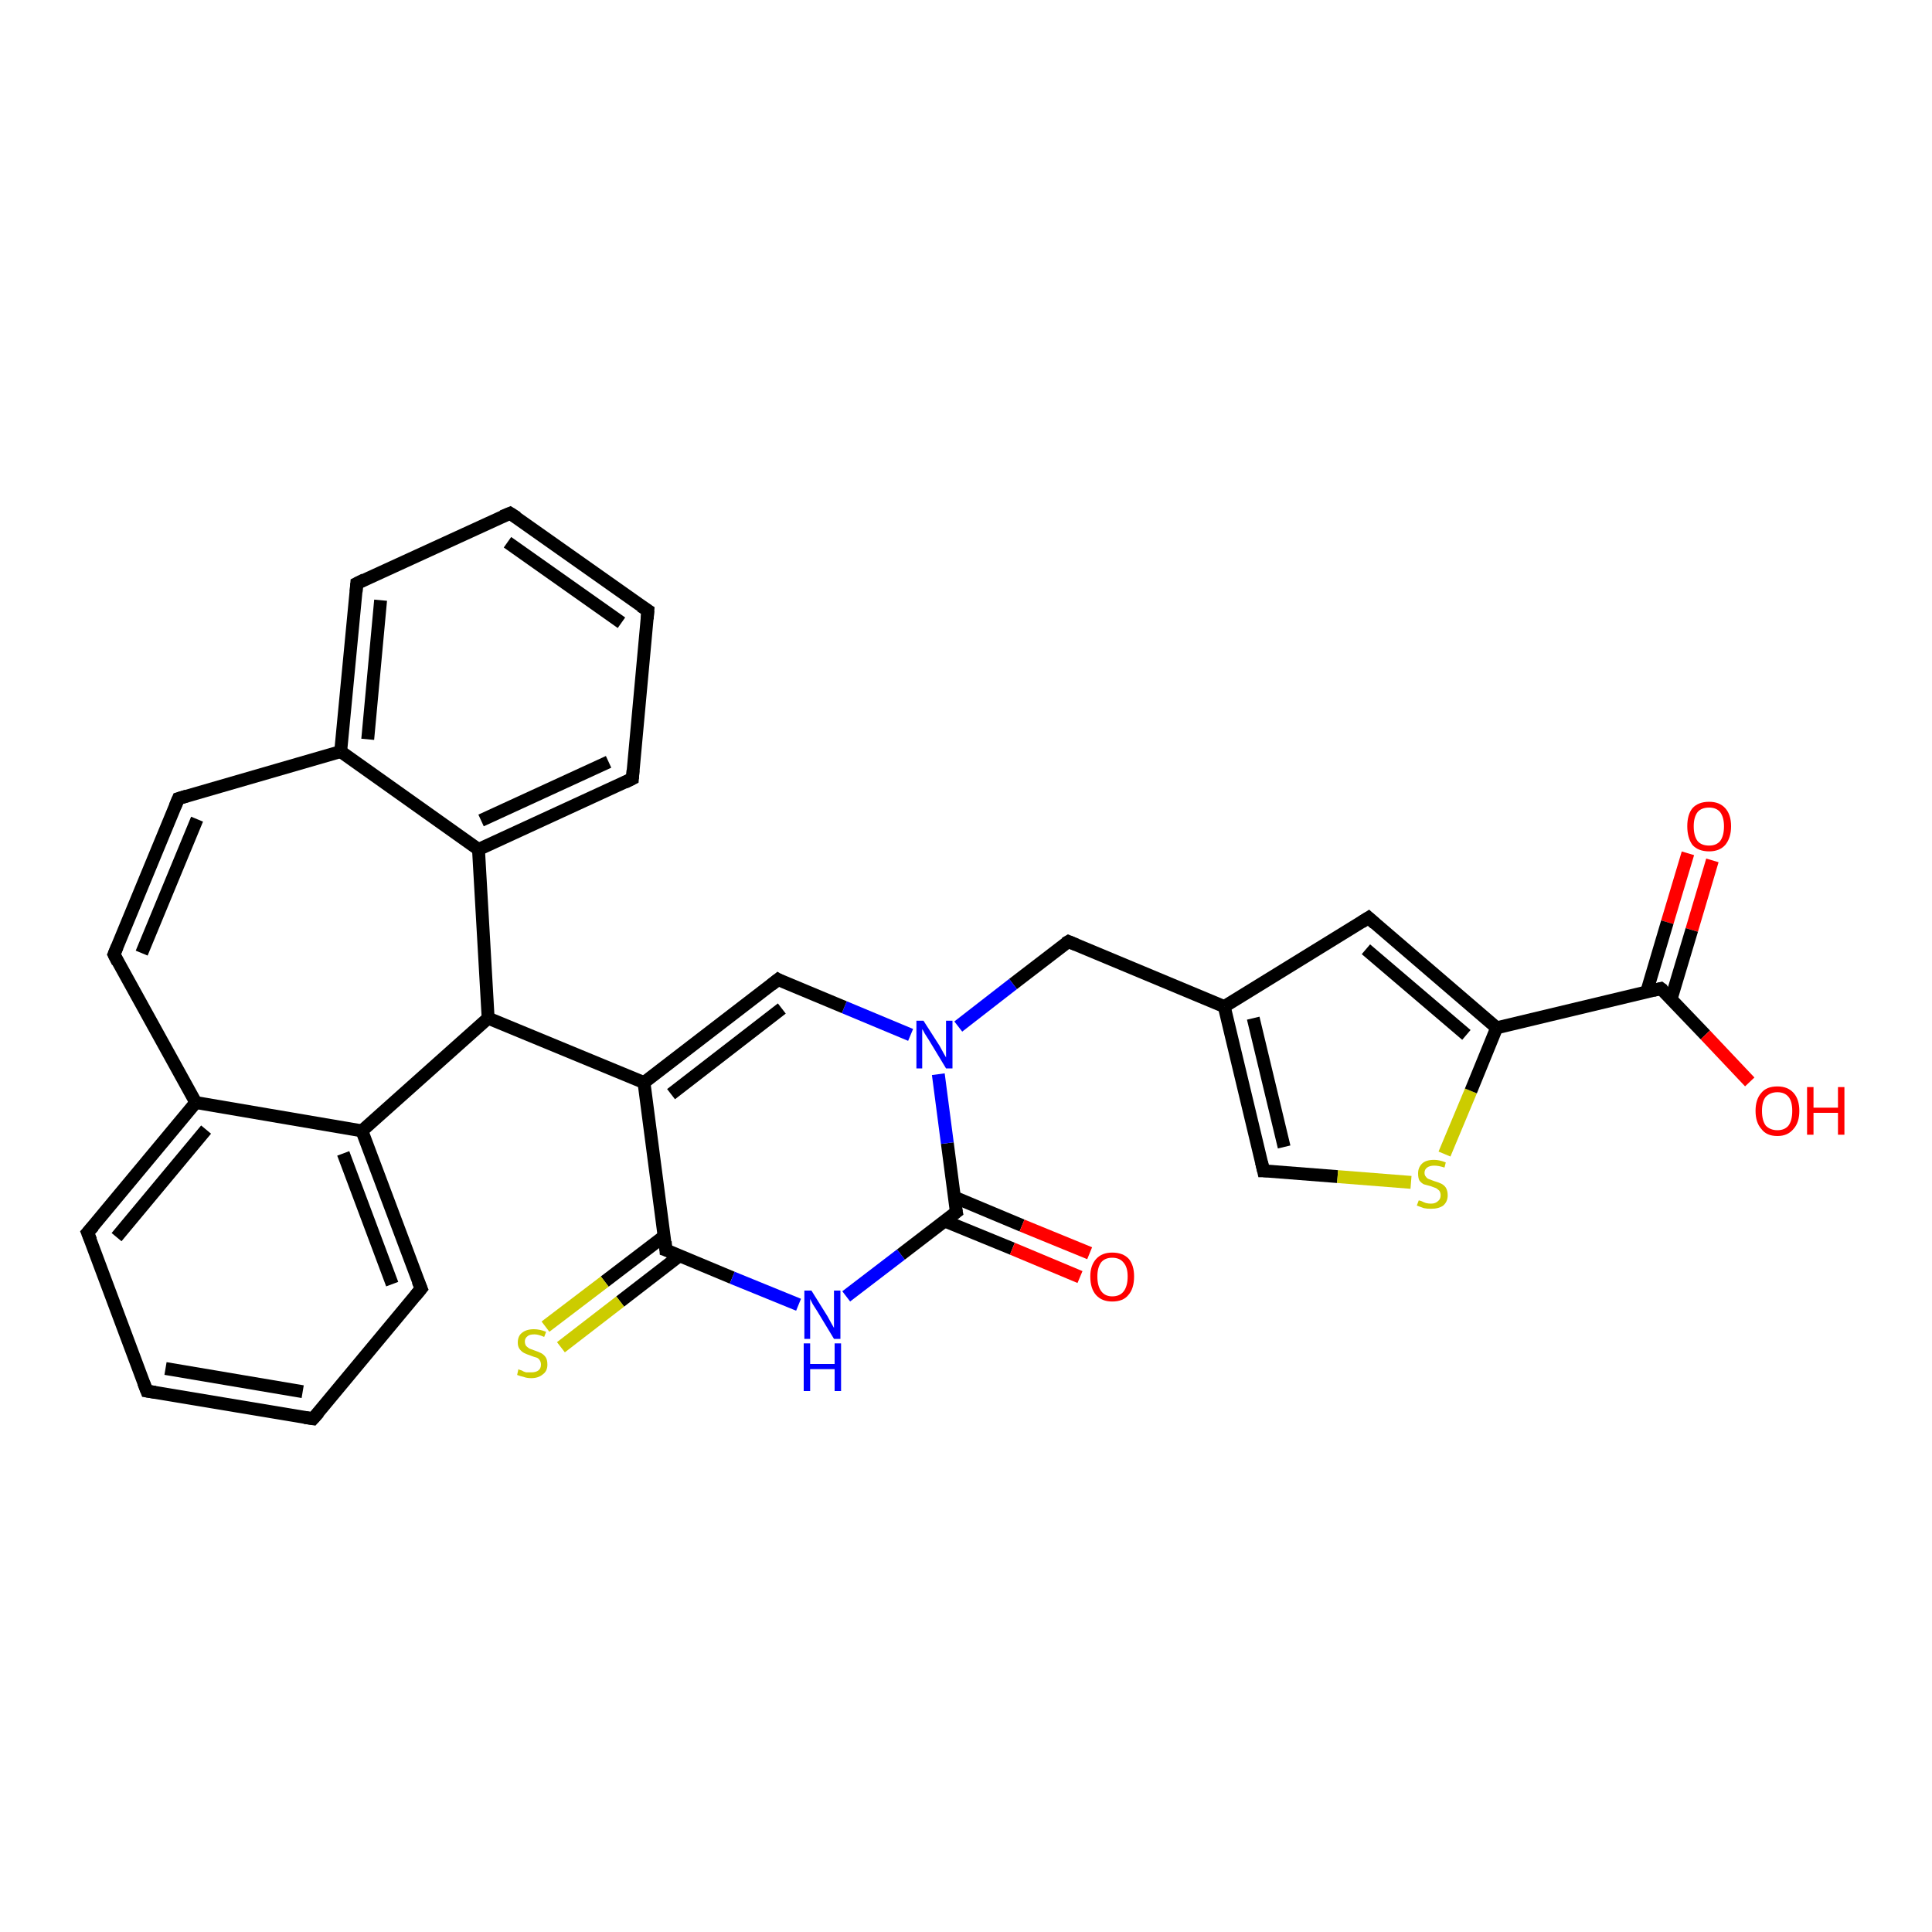 <?xml version='1.0' encoding='iso-8859-1'?>
<svg version='1.1' baseProfile='full'
              xmlns='http://www.w3.org/2000/svg'
                      xmlns:rdkit='http://www.rdkit.org/xml'
                      xmlns:xlink='http://www.w3.org/1999/xlink'
                  xml:space='preserve'
width='300px' height='300px' viewBox='0 0 300 300'>
<!-- END OF HEADER -->
<rect style='opacity:1.0;fill:#FFFFFF;stroke:none' width='300.0' height='300.0' x='0.0' y='0.0'> </rect>
<path class='bond-0 atom-0 atom-1' d='M 265.9,133.6 L 262.7,144.4' style='fill:none;fill-rule:evenodd;stroke:#FF0000;stroke-width:2.0px;stroke-linecap:butt;stroke-linejoin:miter;stroke-opacity:1' />
<path class='bond-0 atom-0 atom-1' d='M 262.7,144.4 L 259.5,155.1' style='fill:none;fill-rule:evenodd;stroke:#000000;stroke-width:2.0px;stroke-linecap:butt;stroke-linejoin:miter;stroke-opacity:1' />
<path class='bond-0 atom-0 atom-1' d='M 262.1,132.5 L 258.9,143.2' style='fill:none;fill-rule:evenodd;stroke:#FF0000;stroke-width:2.0px;stroke-linecap:butt;stroke-linejoin:miter;stroke-opacity:1' />
<path class='bond-0 atom-0 atom-1' d='M 258.9,143.2 L 255.7,154.0' style='fill:none;fill-rule:evenodd;stroke:#000000;stroke-width:2.0px;stroke-linecap:butt;stroke-linejoin:miter;stroke-opacity:1' />
<path class='bond-1 atom-1 atom-2' d='M 257.9,153.5 L 264.8,160.7' style='fill:none;fill-rule:evenodd;stroke:#000000;stroke-width:2.0px;stroke-linecap:butt;stroke-linejoin:miter;stroke-opacity:1' />
<path class='bond-1 atom-1 atom-2' d='M 264.8,160.7 L 271.7,168.0' style='fill:none;fill-rule:evenodd;stroke:#FF0000;stroke-width:2.0px;stroke-linecap:butt;stroke-linejoin:miter;stroke-opacity:1' />
<path class='bond-2 atom-1 atom-3' d='M 257.9,153.5 L 232.4,159.6' style='fill:none;fill-rule:evenodd;stroke:#000000;stroke-width:2.0px;stroke-linecap:butt;stroke-linejoin:miter;stroke-opacity:1' />
<path class='bond-3 atom-3 atom-4' d='M 232.4,159.6 L 212.5,142.5' style='fill:none;fill-rule:evenodd;stroke:#000000;stroke-width:2.0px;stroke-linecap:butt;stroke-linejoin:miter;stroke-opacity:1' />
<path class='bond-3 atom-3 atom-4' d='M 227.7,160.7 L 212.1,147.4' style='fill:none;fill-rule:evenodd;stroke:#000000;stroke-width:2.0px;stroke-linecap:butt;stroke-linejoin:miter;stroke-opacity:1' />
<path class='bond-4 atom-4 atom-5' d='M 212.5,142.5 L 190.1,156.3' style='fill:none;fill-rule:evenodd;stroke:#000000;stroke-width:2.0px;stroke-linecap:butt;stroke-linejoin:miter;stroke-opacity:1' />
<path class='bond-5 atom-5 atom-6' d='M 190.1,156.3 L 165.9,146.2' style='fill:none;fill-rule:evenodd;stroke:#000000;stroke-width:2.0px;stroke-linecap:butt;stroke-linejoin:miter;stroke-opacity:1' />
<path class='bond-6 atom-6 atom-7' d='M 165.9,146.2 L 157.3,152.8' style='fill:none;fill-rule:evenodd;stroke:#000000;stroke-width:2.0px;stroke-linecap:butt;stroke-linejoin:miter;stroke-opacity:1' />
<path class='bond-6 atom-6 atom-7' d='M 157.3,152.8 L 148.8,159.4' style='fill:none;fill-rule:evenodd;stroke:#0000FF;stroke-width:2.0px;stroke-linecap:butt;stroke-linejoin:miter;stroke-opacity:1' />
<path class='bond-7 atom-7 atom-8' d='M 141.4,160.7 L 131.1,156.4' style='fill:none;fill-rule:evenodd;stroke:#0000FF;stroke-width:2.0px;stroke-linecap:butt;stroke-linejoin:miter;stroke-opacity:1' />
<path class='bond-7 atom-7 atom-8' d='M 131.1,156.4 L 120.8,152.1' style='fill:none;fill-rule:evenodd;stroke:#000000;stroke-width:2.0px;stroke-linecap:butt;stroke-linejoin:miter;stroke-opacity:1' />
<path class='bond-8 atom-8 atom-9' d='M 120.8,152.1 L 100.0,168.1' style='fill:none;fill-rule:evenodd;stroke:#000000;stroke-width:2.0px;stroke-linecap:butt;stroke-linejoin:miter;stroke-opacity:1' />
<path class='bond-8 atom-8 atom-9' d='M 121.4,156.6 L 104.2,169.9' style='fill:none;fill-rule:evenodd;stroke:#000000;stroke-width:2.0px;stroke-linecap:butt;stroke-linejoin:miter;stroke-opacity:1' />
<path class='bond-9 atom-9 atom-10' d='M 100.0,168.1 L 75.8,158.1' style='fill:none;fill-rule:evenodd;stroke:#000000;stroke-width:2.0px;stroke-linecap:butt;stroke-linejoin:miter;stroke-opacity:1' />
<path class='bond-10 atom-10 atom-11' d='M 75.8,158.1 L 74.3,131.9' style='fill:none;fill-rule:evenodd;stroke:#000000;stroke-width:2.0px;stroke-linecap:butt;stroke-linejoin:miter;stroke-opacity:1' />
<path class='bond-11 atom-11 atom-12' d='M 74.3,131.9 L 98.2,120.9' style='fill:none;fill-rule:evenodd;stroke:#000000;stroke-width:2.0px;stroke-linecap:butt;stroke-linejoin:miter;stroke-opacity:1' />
<path class='bond-11 atom-11 atom-12' d='M 74.7,127.4 L 94.5,118.3' style='fill:none;fill-rule:evenodd;stroke:#000000;stroke-width:2.0px;stroke-linecap:butt;stroke-linejoin:miter;stroke-opacity:1' />
<path class='bond-12 atom-12 atom-13' d='M 98.2,120.9 L 100.6,94.8' style='fill:none;fill-rule:evenodd;stroke:#000000;stroke-width:2.0px;stroke-linecap:butt;stroke-linejoin:miter;stroke-opacity:1' />
<path class='bond-13 atom-13 atom-14' d='M 100.6,94.8 L 79.2,79.7' style='fill:none;fill-rule:evenodd;stroke:#000000;stroke-width:2.0px;stroke-linecap:butt;stroke-linejoin:miter;stroke-opacity:1' />
<path class='bond-13 atom-13 atom-14' d='M 96.5,96.7 L 78.8,84.2' style='fill:none;fill-rule:evenodd;stroke:#000000;stroke-width:2.0px;stroke-linecap:butt;stroke-linejoin:miter;stroke-opacity:1' />
<path class='bond-14 atom-14 atom-15' d='M 79.2,79.7 L 55.4,90.6' style='fill:none;fill-rule:evenodd;stroke:#000000;stroke-width:2.0px;stroke-linecap:butt;stroke-linejoin:miter;stroke-opacity:1' />
<path class='bond-15 atom-15 atom-16' d='M 55.4,90.6 L 52.9,116.7' style='fill:none;fill-rule:evenodd;stroke:#000000;stroke-width:2.0px;stroke-linecap:butt;stroke-linejoin:miter;stroke-opacity:1' />
<path class='bond-15 atom-15 atom-16' d='M 59.1,93.2 L 57.1,114.8' style='fill:none;fill-rule:evenodd;stroke:#000000;stroke-width:2.0px;stroke-linecap:butt;stroke-linejoin:miter;stroke-opacity:1' />
<path class='bond-16 atom-16 atom-17' d='M 52.9,116.7 L 27.7,124.0' style='fill:none;fill-rule:evenodd;stroke:#000000;stroke-width:2.0px;stroke-linecap:butt;stroke-linejoin:miter;stroke-opacity:1' />
<path class='bond-17 atom-17 atom-18' d='M 27.7,124.0 L 17.7,148.2' style='fill:none;fill-rule:evenodd;stroke:#000000;stroke-width:2.0px;stroke-linecap:butt;stroke-linejoin:miter;stroke-opacity:1' />
<path class='bond-17 atom-17 atom-18' d='M 30.6,127.2 L 22.0,148.0' style='fill:none;fill-rule:evenodd;stroke:#000000;stroke-width:2.0px;stroke-linecap:butt;stroke-linejoin:miter;stroke-opacity:1' />
<path class='bond-18 atom-18 atom-19' d='M 17.7,148.2 L 30.4,171.2' style='fill:none;fill-rule:evenodd;stroke:#000000;stroke-width:2.0px;stroke-linecap:butt;stroke-linejoin:miter;stroke-opacity:1' />
<path class='bond-19 atom-19 atom-20' d='M 30.4,171.2 L 13.6,191.4' style='fill:none;fill-rule:evenodd;stroke:#000000;stroke-width:2.0px;stroke-linecap:butt;stroke-linejoin:miter;stroke-opacity:1' />
<path class='bond-19 atom-19 atom-20' d='M 32.0,175.4 L 18.1,192.1' style='fill:none;fill-rule:evenodd;stroke:#000000;stroke-width:2.0px;stroke-linecap:butt;stroke-linejoin:miter;stroke-opacity:1' />
<path class='bond-20 atom-20 atom-21' d='M 13.6,191.4 L 22.8,216.0' style='fill:none;fill-rule:evenodd;stroke:#000000;stroke-width:2.0px;stroke-linecap:butt;stroke-linejoin:miter;stroke-opacity:1' />
<path class='bond-21 atom-21 atom-22' d='M 22.8,216.0 L 48.6,220.3' style='fill:none;fill-rule:evenodd;stroke:#000000;stroke-width:2.0px;stroke-linecap:butt;stroke-linejoin:miter;stroke-opacity:1' />
<path class='bond-21 atom-21 atom-22' d='M 25.7,212.5 L 47.0,216.1' style='fill:none;fill-rule:evenodd;stroke:#000000;stroke-width:2.0px;stroke-linecap:butt;stroke-linejoin:miter;stroke-opacity:1' />
<path class='bond-22 atom-22 atom-23' d='M 48.6,220.3 L 65.4,200.1' style='fill:none;fill-rule:evenodd;stroke:#000000;stroke-width:2.0px;stroke-linecap:butt;stroke-linejoin:miter;stroke-opacity:1' />
<path class='bond-23 atom-23 atom-24' d='M 65.4,200.1 L 56.2,175.6' style='fill:none;fill-rule:evenodd;stroke:#000000;stroke-width:2.0px;stroke-linecap:butt;stroke-linejoin:miter;stroke-opacity:1' />
<path class='bond-23 atom-23 atom-24' d='M 60.9,199.4 L 53.3,179.1' style='fill:none;fill-rule:evenodd;stroke:#000000;stroke-width:2.0px;stroke-linecap:butt;stroke-linejoin:miter;stroke-opacity:1' />
<path class='bond-24 atom-9 atom-25' d='M 100.0,168.1 L 103.4,194.1' style='fill:none;fill-rule:evenodd;stroke:#000000;stroke-width:2.0px;stroke-linecap:butt;stroke-linejoin:miter;stroke-opacity:1' />
<path class='bond-25 atom-25 atom-26' d='M 103.2,191.9 L 93.9,199.0' style='fill:none;fill-rule:evenodd;stroke:#000000;stroke-width:2.0px;stroke-linecap:butt;stroke-linejoin:miter;stroke-opacity:1' />
<path class='bond-25 atom-25 atom-26' d='M 93.9,199.0 L 84.7,206.0' style='fill:none;fill-rule:evenodd;stroke:#CCCC00;stroke-width:2.0px;stroke-linecap:butt;stroke-linejoin:miter;stroke-opacity:1' />
<path class='bond-25 atom-25 atom-26' d='M 105.5,195.0 L 96.3,202.1' style='fill:none;fill-rule:evenodd;stroke:#000000;stroke-width:2.0px;stroke-linecap:butt;stroke-linejoin:miter;stroke-opacity:1' />
<path class='bond-25 atom-25 atom-26' d='M 96.3,202.1 L 87.1,209.2' style='fill:none;fill-rule:evenodd;stroke:#CCCC00;stroke-width:2.0px;stroke-linecap:butt;stroke-linejoin:miter;stroke-opacity:1' />
<path class='bond-26 atom-25 atom-27' d='M 103.4,194.1 L 113.7,198.4' style='fill:none;fill-rule:evenodd;stroke:#000000;stroke-width:2.0px;stroke-linecap:butt;stroke-linejoin:miter;stroke-opacity:1' />
<path class='bond-26 atom-25 atom-27' d='M 113.7,198.4 L 124.0,202.6' style='fill:none;fill-rule:evenodd;stroke:#0000FF;stroke-width:2.0px;stroke-linecap:butt;stroke-linejoin:miter;stroke-opacity:1' />
<path class='bond-27 atom-27 atom-28' d='M 131.4,201.3 L 139.9,194.8' style='fill:none;fill-rule:evenodd;stroke:#0000FF;stroke-width:2.0px;stroke-linecap:butt;stroke-linejoin:miter;stroke-opacity:1' />
<path class='bond-27 atom-27 atom-28' d='M 139.9,194.8 L 148.5,188.2' style='fill:none;fill-rule:evenodd;stroke:#000000;stroke-width:2.0px;stroke-linecap:butt;stroke-linejoin:miter;stroke-opacity:1' />
<path class='bond-28 atom-28 atom-29' d='M 146.7,189.6 L 157.2,193.9' style='fill:none;fill-rule:evenodd;stroke:#000000;stroke-width:2.0px;stroke-linecap:butt;stroke-linejoin:miter;stroke-opacity:1' />
<path class='bond-28 atom-28 atom-29' d='M 157.2,193.9 L 167.7,198.3' style='fill:none;fill-rule:evenodd;stroke:#FF0000;stroke-width:2.0px;stroke-linecap:butt;stroke-linejoin:miter;stroke-opacity:1' />
<path class='bond-28 atom-28 atom-29' d='M 148.2,185.9 L 158.7,190.3' style='fill:none;fill-rule:evenodd;stroke:#000000;stroke-width:2.0px;stroke-linecap:butt;stroke-linejoin:miter;stroke-opacity:1' />
<path class='bond-28 atom-28 atom-29' d='M 158.7,190.3 L 169.2,194.6' style='fill:none;fill-rule:evenodd;stroke:#FF0000;stroke-width:2.0px;stroke-linecap:butt;stroke-linejoin:miter;stroke-opacity:1' />
<path class='bond-29 atom-5 atom-30' d='M 190.1,156.3 L 196.2,181.8' style='fill:none;fill-rule:evenodd;stroke:#000000;stroke-width:2.0px;stroke-linecap:butt;stroke-linejoin:miter;stroke-opacity:1' />
<path class='bond-29 atom-5 atom-30' d='M 194.6,158.1 L 199.4,178.1' style='fill:none;fill-rule:evenodd;stroke:#000000;stroke-width:2.0px;stroke-linecap:butt;stroke-linejoin:miter;stroke-opacity:1' />
<path class='bond-30 atom-30 atom-31' d='M 196.2,181.8 L 207.7,182.7' style='fill:none;fill-rule:evenodd;stroke:#000000;stroke-width:2.0px;stroke-linecap:butt;stroke-linejoin:miter;stroke-opacity:1' />
<path class='bond-30 atom-30 atom-31' d='M 207.7,182.7 L 219.1,183.6' style='fill:none;fill-rule:evenodd;stroke:#CCCC00;stroke-width:2.0px;stroke-linecap:butt;stroke-linejoin:miter;stroke-opacity:1' />
<path class='bond-31 atom-31 atom-3' d='M 224.3,179.2 L 228.4,169.4' style='fill:none;fill-rule:evenodd;stroke:#CCCC00;stroke-width:2.0px;stroke-linecap:butt;stroke-linejoin:miter;stroke-opacity:1' />
<path class='bond-31 atom-31 atom-3' d='M 228.4,169.4 L 232.4,159.6' style='fill:none;fill-rule:evenodd;stroke:#000000;stroke-width:2.0px;stroke-linecap:butt;stroke-linejoin:miter;stroke-opacity:1' />
<path class='bond-32 atom-28 atom-7' d='M 148.5,188.2 L 147.1,177.5' style='fill:none;fill-rule:evenodd;stroke:#000000;stroke-width:2.0px;stroke-linecap:butt;stroke-linejoin:miter;stroke-opacity:1' />
<path class='bond-32 atom-28 atom-7' d='M 147.1,177.5 L 145.7,166.8' style='fill:none;fill-rule:evenodd;stroke:#0000FF;stroke-width:2.0px;stroke-linecap:butt;stroke-linejoin:miter;stroke-opacity:1' />
<path class='bond-33 atom-24 atom-10' d='M 56.2,175.6 L 75.8,158.1' style='fill:none;fill-rule:evenodd;stroke:#000000;stroke-width:2.0px;stroke-linecap:butt;stroke-linejoin:miter;stroke-opacity:1' />
<path class='bond-34 atom-16 atom-11' d='M 52.9,116.7 L 74.3,131.9' style='fill:none;fill-rule:evenodd;stroke:#000000;stroke-width:2.0px;stroke-linecap:butt;stroke-linejoin:miter;stroke-opacity:1' />
<path class='bond-35 atom-24 atom-19' d='M 56.2,175.6 L 30.4,171.2' style='fill:none;fill-rule:evenodd;stroke:#000000;stroke-width:2.0px;stroke-linecap:butt;stroke-linejoin:miter;stroke-opacity:1' />
<path d='M 258.3,153.8 L 257.9,153.5 L 256.7,153.8' style='fill:none;stroke:#000000;stroke-width:2.0px;stroke-linecap:butt;stroke-linejoin:miter;stroke-opacity:1;' />
<path d='M 213.5,143.4 L 212.5,142.5 L 211.4,143.2' style='fill:none;stroke:#000000;stroke-width:2.0px;stroke-linecap:butt;stroke-linejoin:miter;stroke-opacity:1;' />
<path d='M 167.1,146.7 L 165.9,146.2 L 165.4,146.5' style='fill:none;stroke:#000000;stroke-width:2.0px;stroke-linecap:butt;stroke-linejoin:miter;stroke-opacity:1;' />
<path d='M 121.3,152.4 L 120.8,152.1 L 119.8,152.9' style='fill:none;stroke:#000000;stroke-width:2.0px;stroke-linecap:butt;stroke-linejoin:miter;stroke-opacity:1;' />
<path d='M 97.0,121.5 L 98.2,120.9 L 98.3,119.6' style='fill:none;stroke:#000000;stroke-width:2.0px;stroke-linecap:butt;stroke-linejoin:miter;stroke-opacity:1;' />
<path d='M 100.5,96.1 L 100.6,94.8 L 99.5,94.1' style='fill:none;stroke:#000000;stroke-width:2.0px;stroke-linecap:butt;stroke-linejoin:miter;stroke-opacity:1;' />
<path d='M 80.3,80.4 L 79.2,79.7 L 78.0,80.2' style='fill:none;stroke:#000000;stroke-width:2.0px;stroke-linecap:butt;stroke-linejoin:miter;stroke-opacity:1;' />
<path d='M 56.6,90.0 L 55.4,90.6 L 55.3,91.9' style='fill:none;stroke:#000000;stroke-width:2.0px;stroke-linecap:butt;stroke-linejoin:miter;stroke-opacity:1;' />
<path d='M 29.0,123.6 L 27.7,124.0 L 27.2,125.2' style='fill:none;stroke:#000000;stroke-width:2.0px;stroke-linecap:butt;stroke-linejoin:miter;stroke-opacity:1;' />
<path d='M 18.2,147.0 L 17.7,148.2 L 18.3,149.4' style='fill:none;stroke:#000000;stroke-width:2.0px;stroke-linecap:butt;stroke-linejoin:miter;stroke-opacity:1;' />
<path d='M 14.5,190.4 L 13.6,191.4 L 14.1,192.6' style='fill:none;stroke:#000000;stroke-width:2.0px;stroke-linecap:butt;stroke-linejoin:miter;stroke-opacity:1;' />
<path d='M 22.3,214.7 L 22.8,216.0 L 24.1,216.2' style='fill:none;stroke:#000000;stroke-width:2.0px;stroke-linecap:butt;stroke-linejoin:miter;stroke-opacity:1;' />
<path d='M 47.3,220.1 L 48.6,220.3 L 49.5,219.3' style='fill:none;stroke:#000000;stroke-width:2.0px;stroke-linecap:butt;stroke-linejoin:miter;stroke-opacity:1;' />
<path d='M 64.5,201.2 L 65.4,200.1 L 64.9,198.9' style='fill:none;stroke:#000000;stroke-width:2.0px;stroke-linecap:butt;stroke-linejoin:miter;stroke-opacity:1;' />
<path d='M 103.3,192.8 L 103.4,194.1 L 104.0,194.3' style='fill:none;stroke:#000000;stroke-width:2.0px;stroke-linecap:butt;stroke-linejoin:miter;stroke-opacity:1;' />
<path d='M 148.1,188.5 L 148.5,188.2 L 148.4,187.7' style='fill:none;stroke:#000000;stroke-width:2.0px;stroke-linecap:butt;stroke-linejoin:miter;stroke-opacity:1;' />
<path d='M 195.9,180.5 L 196.2,181.8 L 196.8,181.8' style='fill:none;stroke:#000000;stroke-width:2.0px;stroke-linecap:butt;stroke-linejoin:miter;stroke-opacity:1;' />
<path class='atom-0' d='M 262.0 128.3
Q 262.0 126.5, 262.8 125.5
Q 263.7 124.5, 265.4 124.5
Q 267.0 124.5, 267.9 125.5
Q 268.8 126.5, 268.8 128.3
Q 268.8 130.1, 267.9 131.2
Q 267.0 132.2, 265.4 132.2
Q 263.7 132.2, 262.8 131.2
Q 262.0 130.1, 262.0 128.3
M 265.4 131.3
Q 266.5 131.3, 267.1 130.6
Q 267.7 129.8, 267.7 128.3
Q 267.7 126.9, 267.1 126.1
Q 266.5 125.4, 265.4 125.4
Q 264.2 125.4, 263.6 126.1
Q 263.0 126.9, 263.0 128.3
Q 263.0 129.8, 263.6 130.6
Q 264.2 131.3, 265.4 131.3
' fill='#FF0000'/>
<path class='atom-2' d='M 272.6 172.5
Q 272.6 170.7, 273.5 169.7
Q 274.3 168.7, 276.0 168.7
Q 277.6 168.7, 278.5 169.7
Q 279.4 170.7, 279.4 172.5
Q 279.4 174.3, 278.5 175.3
Q 277.6 176.4, 276.0 176.4
Q 274.3 176.4, 273.5 175.3
Q 272.6 174.3, 272.6 172.5
M 276.0 175.5
Q 277.1 175.5, 277.7 174.8
Q 278.3 174.0, 278.3 172.5
Q 278.3 171.0, 277.7 170.3
Q 277.1 169.6, 276.0 169.6
Q 274.9 169.6, 274.2 170.3
Q 273.6 171.0, 273.6 172.5
Q 273.6 174.0, 274.2 174.8
Q 274.9 175.5, 276.0 175.5
' fill='#FF0000'/>
<path class='atom-2' d='M 280.6 168.8
L 281.6 168.8
L 281.6 172.0
L 285.4 172.0
L 285.4 168.8
L 286.4 168.8
L 286.4 176.2
L 285.4 176.2
L 285.4 172.8
L 281.6 172.8
L 281.6 176.2
L 280.6 176.2
L 280.6 168.8
' fill='#FF0000'/>
<path class='atom-7' d='M 143.4 158.5
L 145.9 162.4
Q 146.1 162.8, 146.5 163.5
Q 146.9 164.2, 146.9 164.2
L 146.9 158.5
L 147.9 158.5
L 147.9 165.9
L 146.9 165.9
L 144.3 161.6
Q 144.0 161.1, 143.6 160.5
Q 143.3 159.9, 143.2 159.8
L 143.2 165.9
L 142.3 165.9
L 142.3 158.5
L 143.4 158.5
' fill='#0000FF'/>
<path class='atom-26' d='M 80.5 212.6
Q 80.6 212.7, 81.0 212.8
Q 81.3 213.0, 81.7 213.1
Q 82.1 213.1, 82.5 213.1
Q 83.2 213.1, 83.6 212.8
Q 84.0 212.5, 84.0 211.9
Q 84.0 211.5, 83.8 211.2
Q 83.6 210.9, 83.3 210.8
Q 82.9 210.7, 82.4 210.5
Q 81.8 210.3, 81.4 210.1
Q 81.0 209.9, 80.7 209.5
Q 80.4 209.1, 80.4 208.5
Q 80.4 207.5, 81.0 207.0
Q 81.7 206.4, 82.9 206.4
Q 83.8 206.4, 84.8 206.8
L 84.5 207.6
Q 83.6 207.2, 83.0 207.2
Q 82.2 207.2, 81.9 207.5
Q 81.5 207.8, 81.5 208.3
Q 81.5 208.7, 81.7 209.0
Q 81.9 209.2, 82.2 209.4
Q 82.5 209.5, 83.0 209.7
Q 83.6 209.9, 84.0 210.1
Q 84.4 210.3, 84.7 210.7
Q 85.0 211.1, 85.0 211.9
Q 85.0 212.9, 84.3 213.4
Q 83.6 214.0, 82.5 214.0
Q 81.8 214.0, 81.3 213.8
Q 80.8 213.7, 80.3 213.5
L 80.5 212.6
' fill='#CCCC00'/>
<path class='atom-27' d='M 126.0 200.4
L 128.5 204.4
Q 128.7 204.8, 129.1 205.5
Q 129.5 206.2, 129.5 206.2
L 129.5 200.4
L 130.5 200.4
L 130.5 207.9
L 129.5 207.9
L 126.9 203.6
Q 126.6 203.1, 126.2 202.5
Q 125.9 201.9, 125.8 201.7
L 125.8 207.9
L 124.9 207.9
L 124.9 200.4
L 126.0 200.4
' fill='#0000FF'/>
<path class='atom-27' d='M 124.8 208.6
L 125.8 208.6
L 125.8 211.8
L 129.6 211.8
L 129.6 208.6
L 130.6 208.6
L 130.6 216.0
L 129.6 216.0
L 129.6 212.6
L 125.8 212.6
L 125.8 216.0
L 124.8 216.0
L 124.8 208.6
' fill='#0000FF'/>
<path class='atom-29' d='M 169.3 198.2
Q 169.3 196.5, 170.2 195.5
Q 171.1 194.5, 172.7 194.5
Q 174.4 194.5, 175.3 195.5
Q 176.1 196.5, 176.1 198.2
Q 176.1 200.1, 175.2 201.1
Q 174.4 202.1, 172.7 202.1
Q 171.1 202.1, 170.2 201.1
Q 169.3 200.1, 169.3 198.2
M 172.7 201.3
Q 173.9 201.3, 174.5 200.5
Q 175.1 199.7, 175.1 198.2
Q 175.1 196.8, 174.5 196.1
Q 173.9 195.3, 172.7 195.3
Q 171.6 195.3, 171.0 196.0
Q 170.4 196.8, 170.4 198.2
Q 170.4 199.7, 171.0 200.5
Q 171.6 201.3, 172.7 201.3
' fill='#FF0000'/>
<path class='atom-31' d='M 220.3 186.4
Q 220.4 186.4, 220.7 186.5
Q 221.1 186.7, 221.4 186.8
Q 221.8 186.9, 222.2 186.9
Q 222.9 186.9, 223.3 186.5
Q 223.7 186.2, 223.7 185.6
Q 223.7 185.2, 223.5 184.9
Q 223.3 184.7, 223.0 184.5
Q 222.7 184.4, 222.2 184.2
Q 221.5 184.0, 221.1 183.9
Q 220.7 183.7, 220.4 183.3
Q 220.2 182.9, 220.2 182.2
Q 220.2 181.3, 220.8 180.7
Q 221.4 180.1, 222.7 180.1
Q 223.5 180.1, 224.5 180.5
L 224.3 181.3
Q 223.4 181.0, 222.7 181.0
Q 222.0 181.0, 221.6 181.3
Q 221.2 181.6, 221.2 182.1
Q 221.2 182.5, 221.4 182.7
Q 221.6 183.0, 221.9 183.1
Q 222.2 183.2, 222.7 183.4
Q 223.4 183.6, 223.8 183.8
Q 224.2 184.0, 224.5 184.4
Q 224.8 184.9, 224.8 185.6
Q 224.8 186.6, 224.1 187.2
Q 223.4 187.7, 222.2 187.7
Q 221.6 187.7, 221.1 187.6
Q 220.6 187.4, 220.0 187.2
L 220.3 186.4
' fill='#CCCC00'/>
</svg>

